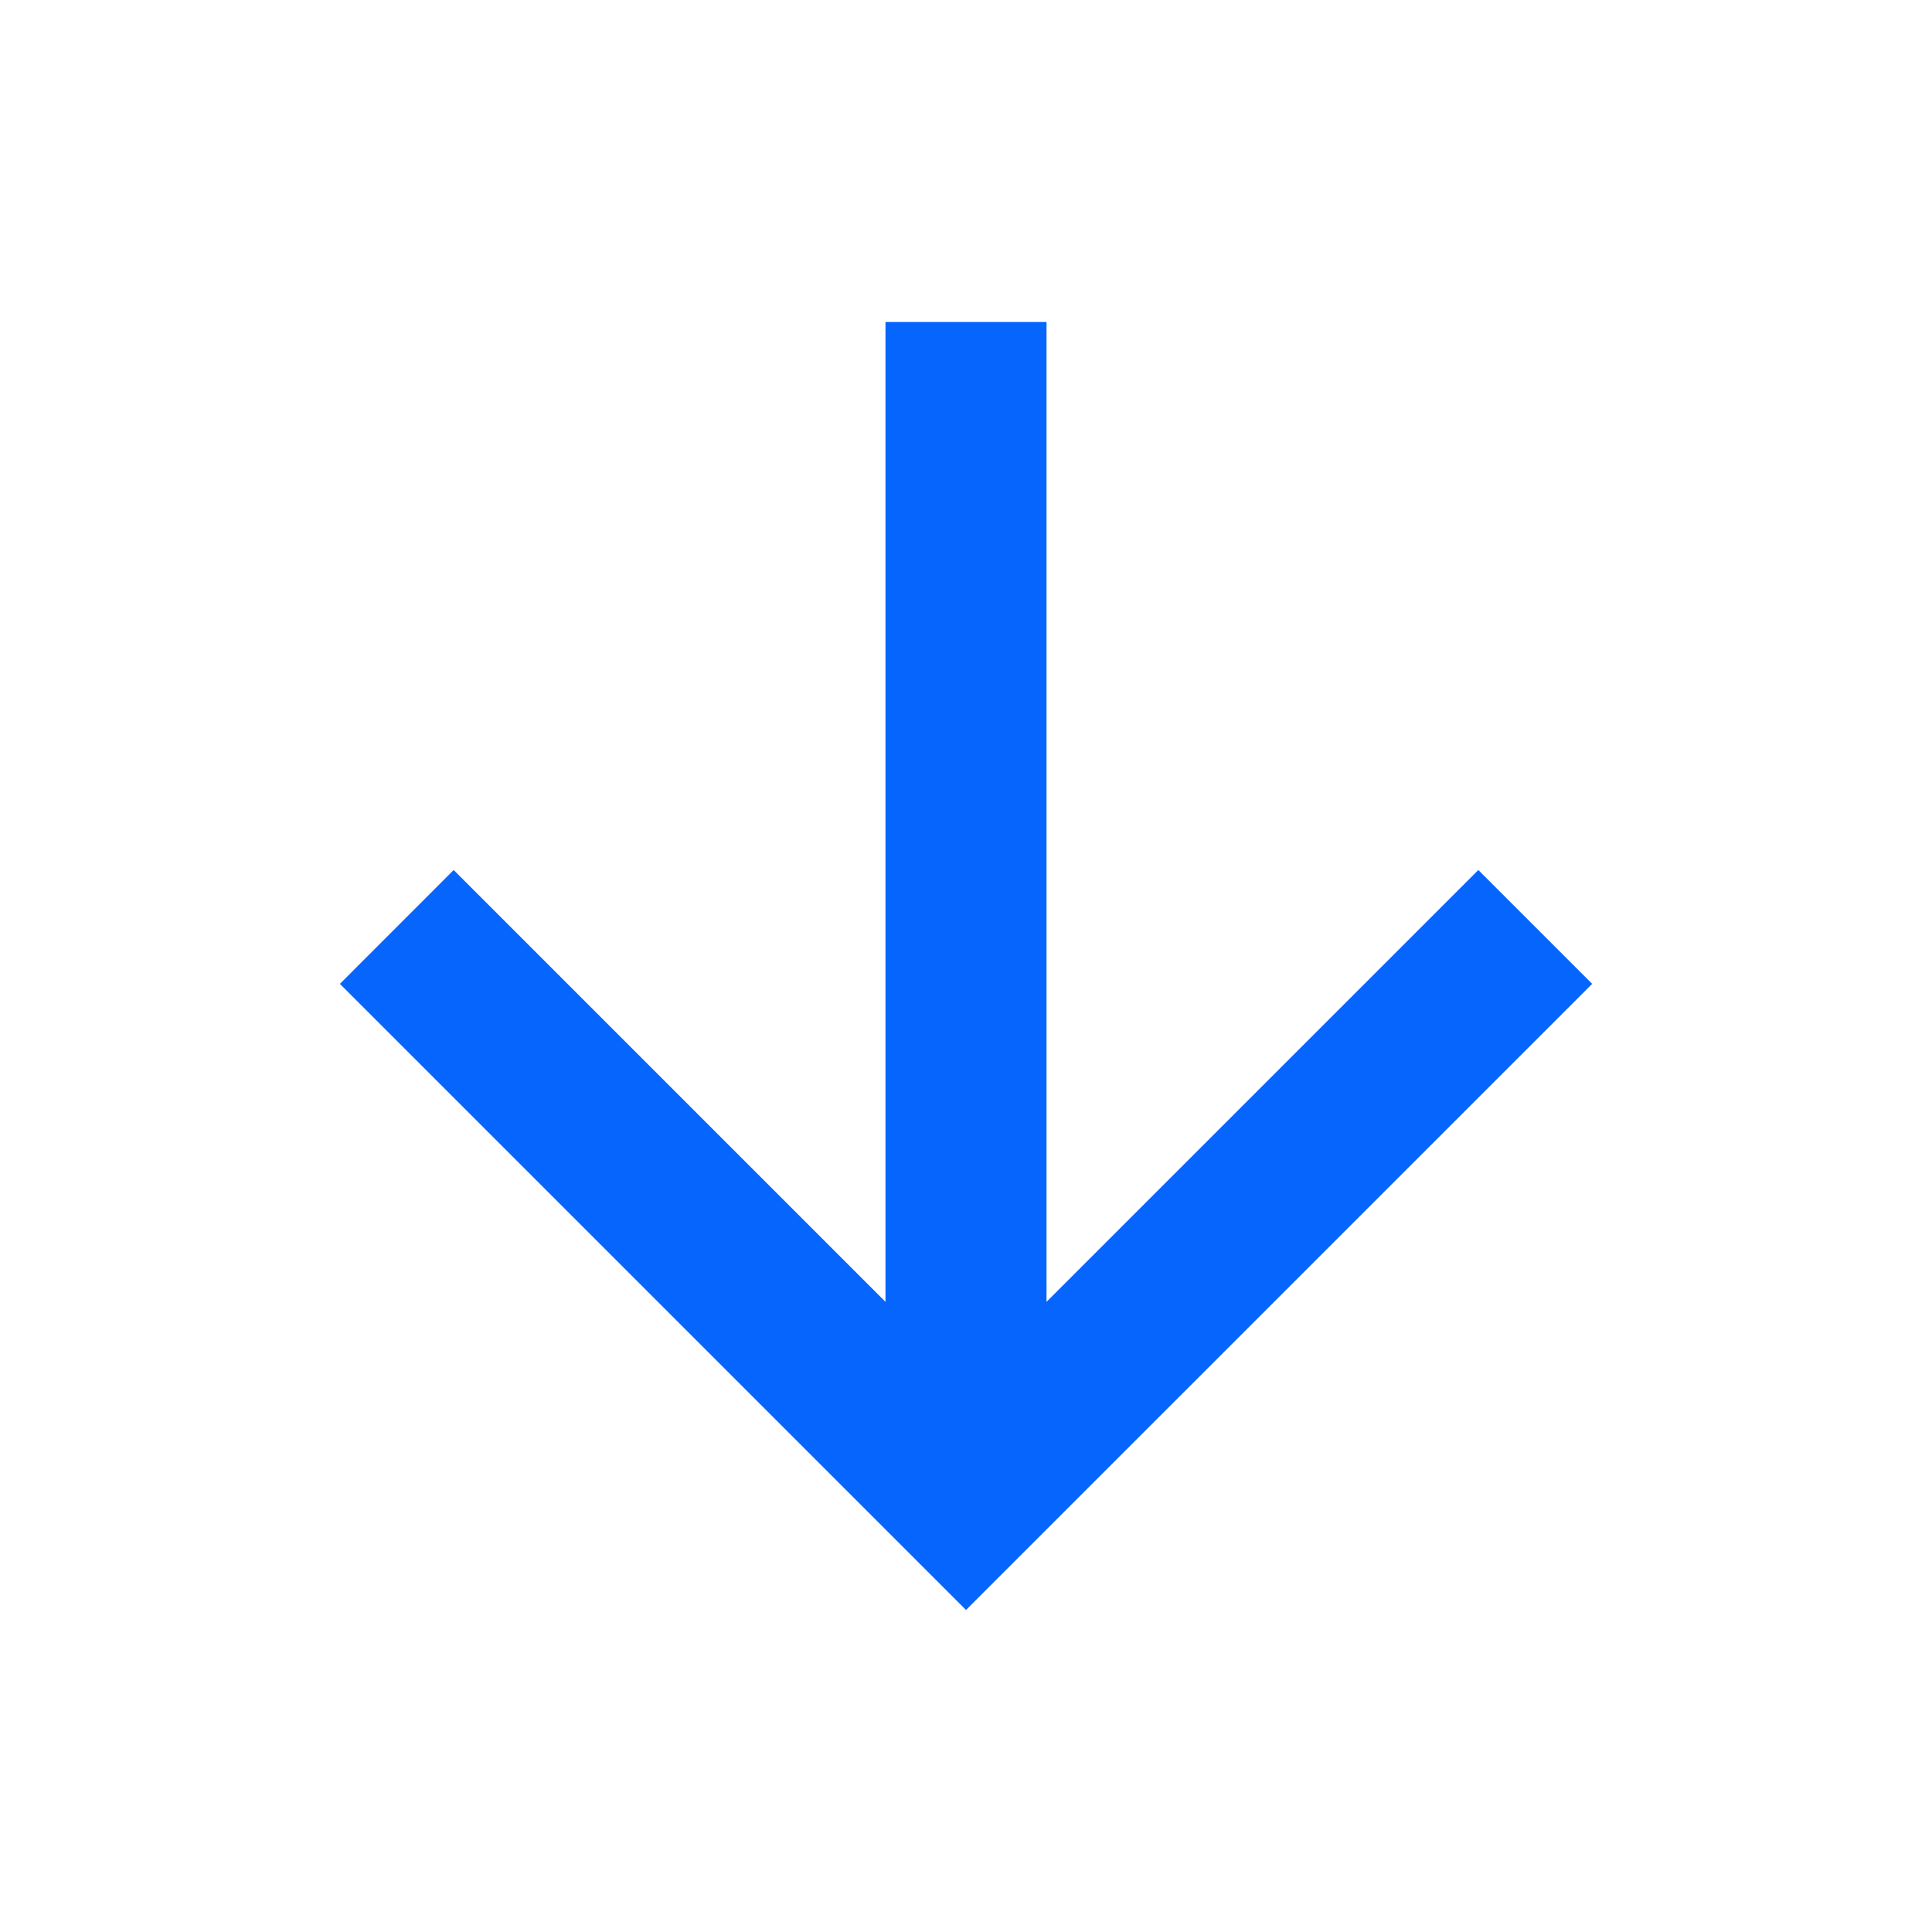 <svg xmlns="http://www.w3.org/2000/svg" width="28" height="28" viewBox="0 0 28 28" fill="none"><g id="Frame"><path id="Vector" d="M15.167 18.867L21.425 12.609L23.075 14.259L14 23.333L4.926 14.259L6.575 12.609L12.833 18.867V4.667H15.167V18.867Z" fill="#0665FD"></path></g></svg>
